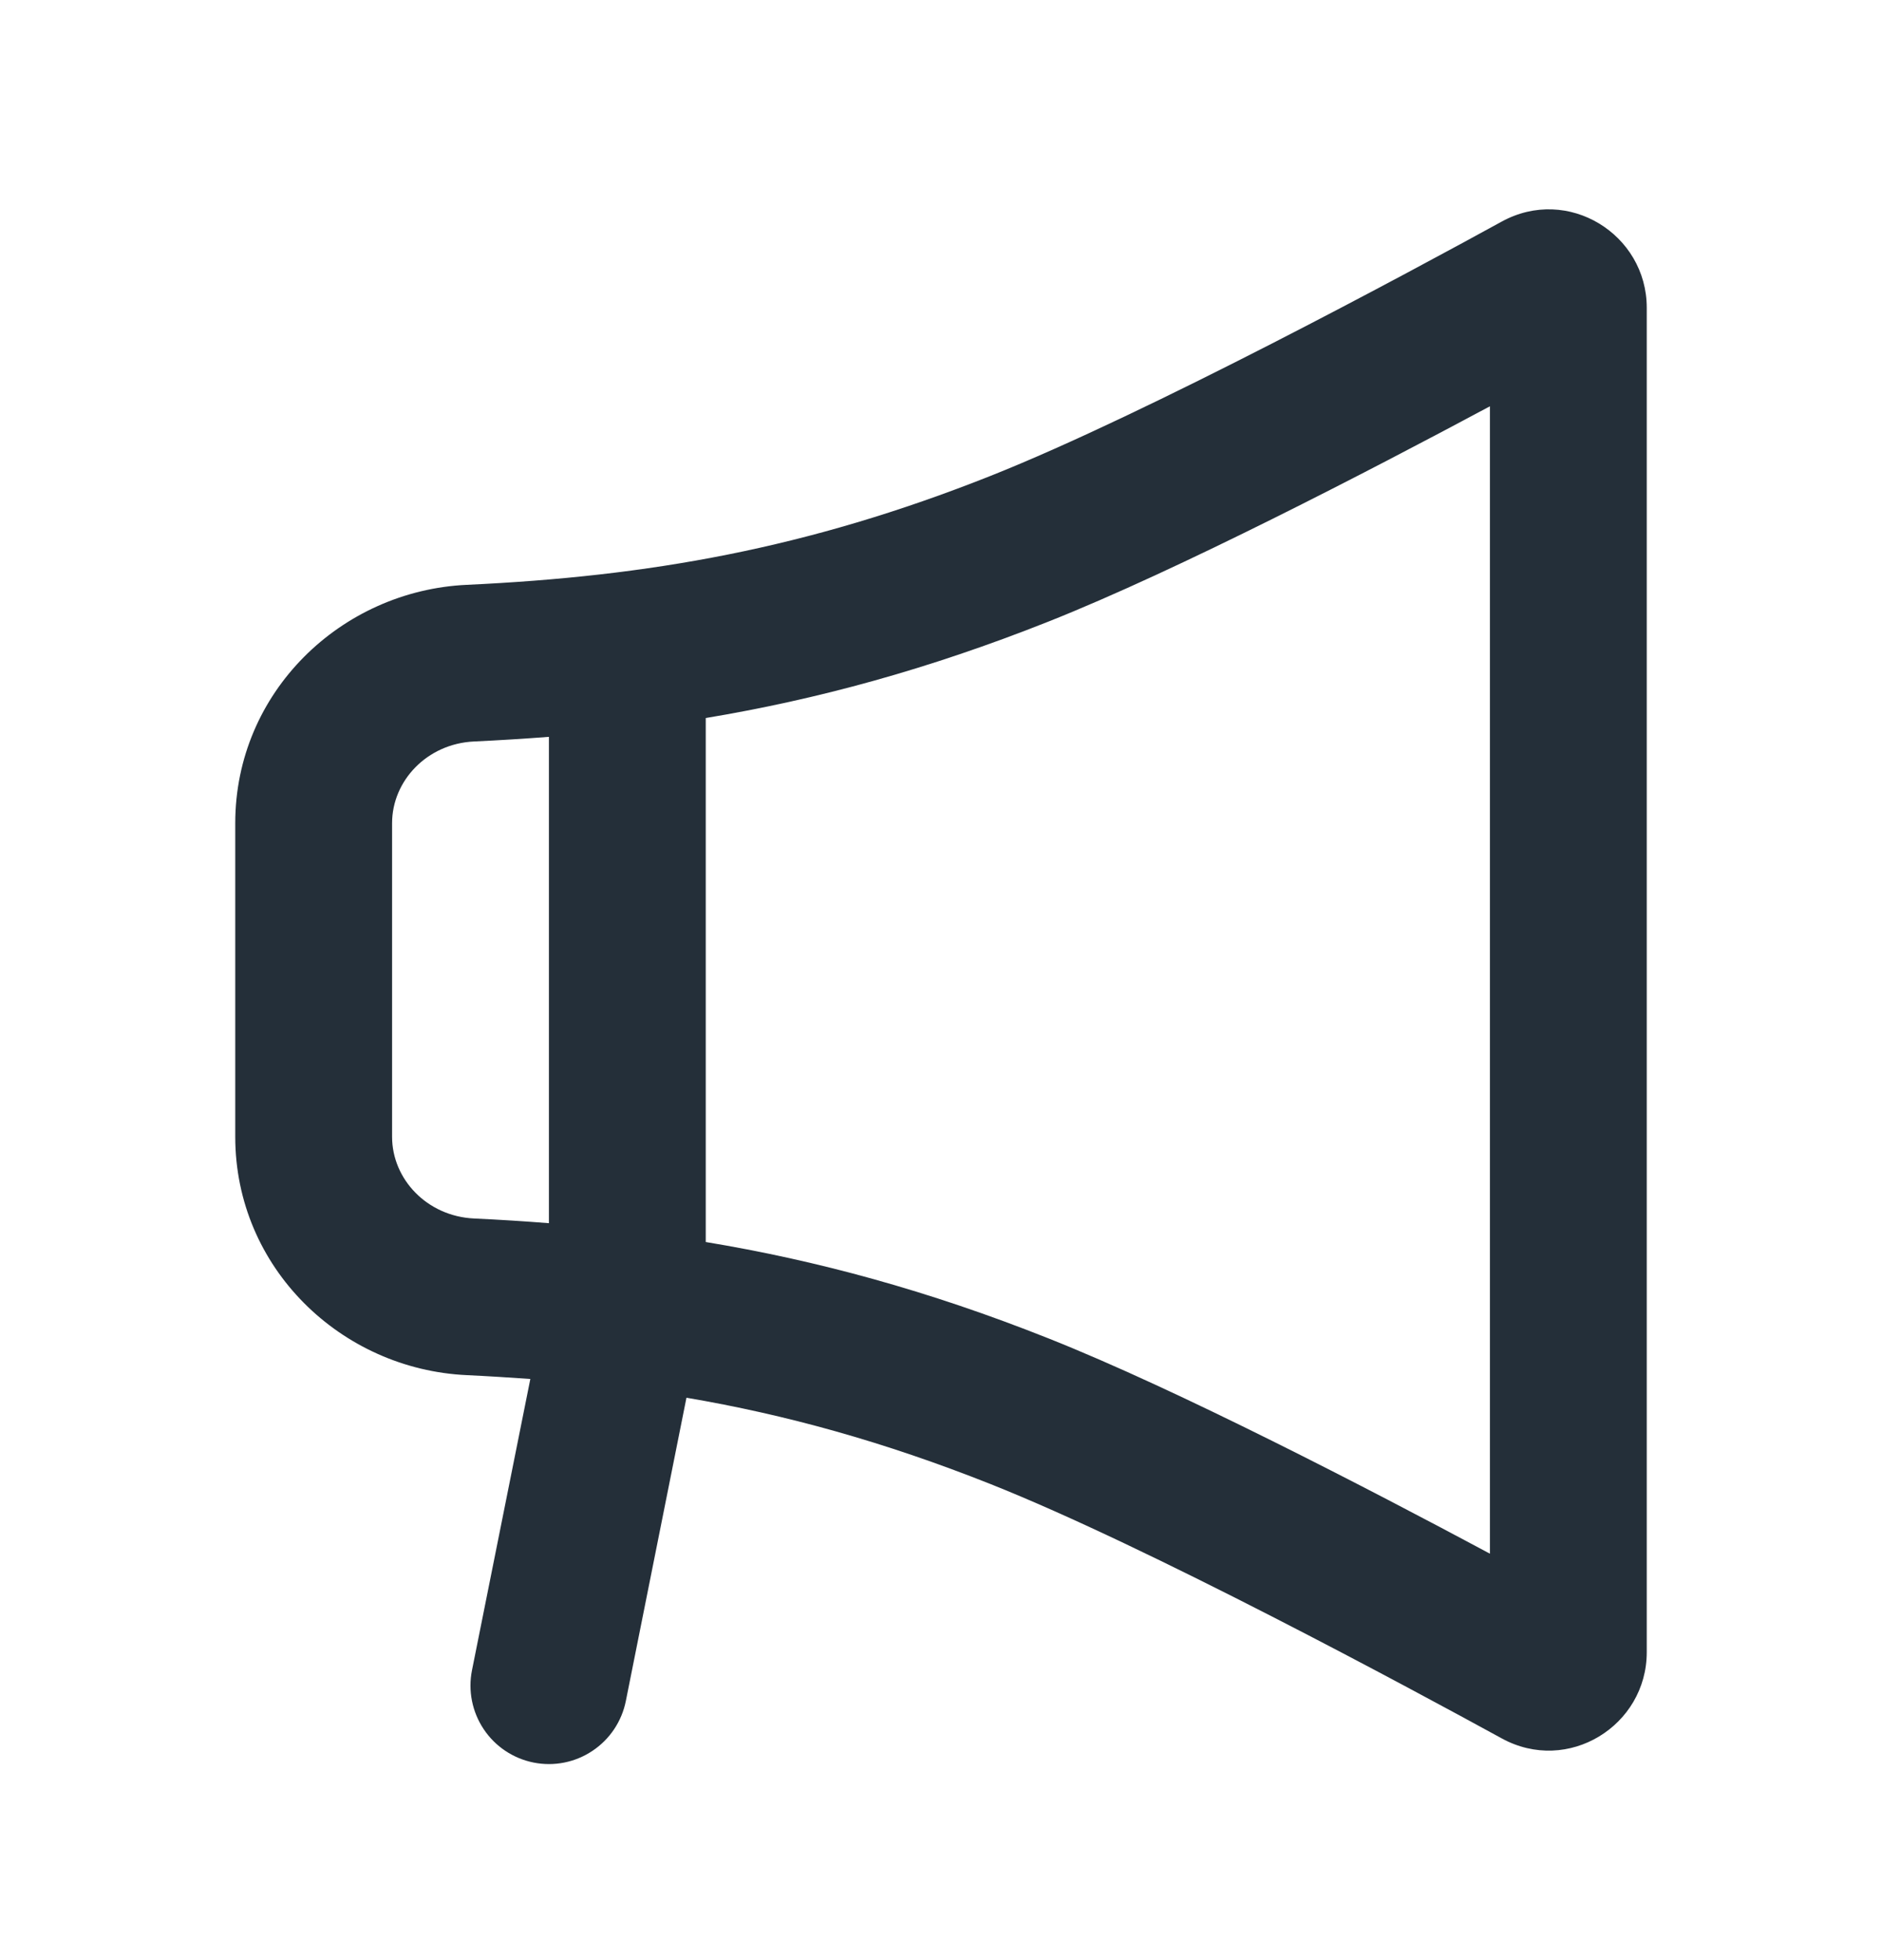 <svg width="24" height="25" viewBox="0 0 24 25" fill="none" xmlns="http://www.w3.org/2000/svg">
<path fill-rule="evenodd" clip-rule="evenodd" d="M21 3.925C21 2.988 19.995 2.362 19.149 2.827C18.012 3.451 14.646 5.269 12.631 6.07C10.286 7.001 8.267 7.351 5.953 7.459C4.35 7.533 3 8.828 3 10.499V14.499C3 16.17 4.35 17.465 5.953 17.539C6.226 17.552 6.496 17.569 6.763 17.588L6.019 21.303C5.967 21.563 6.021 21.834 6.168 22.054C6.315 22.275 6.544 22.428 6.804 22.48C7.064 22.532 7.334 22.479 7.555 22.331C7.776 22.184 7.929 21.955 7.981 21.695L8.754 17.827C10.017 18.042 11.269 18.387 12.631 18.928C14.646 19.729 18.011 21.548 19.149 22.171C19.995 22.636 21 22.01 21 21.073V3.925ZM9 15.841C10.418 16.076 11.833 16.459 13.37 17.07C15.022 17.726 17.456 18.989 19 19.816V5.182C17.456 6.009 15.022 7.272 13.37 7.928C11.833 8.538 10.418 8.922 9 9.158V15.841ZM7 9.398C6.685 9.422 6.367 9.442 6.046 9.457C5.443 9.485 5 9.961 5 10.499V14.499C5 15.037 5.443 15.513 6.046 15.541C6.368 15.556 6.686 15.576 7 15.601V9.398Z" fill="#242F39"/>
</svg>
